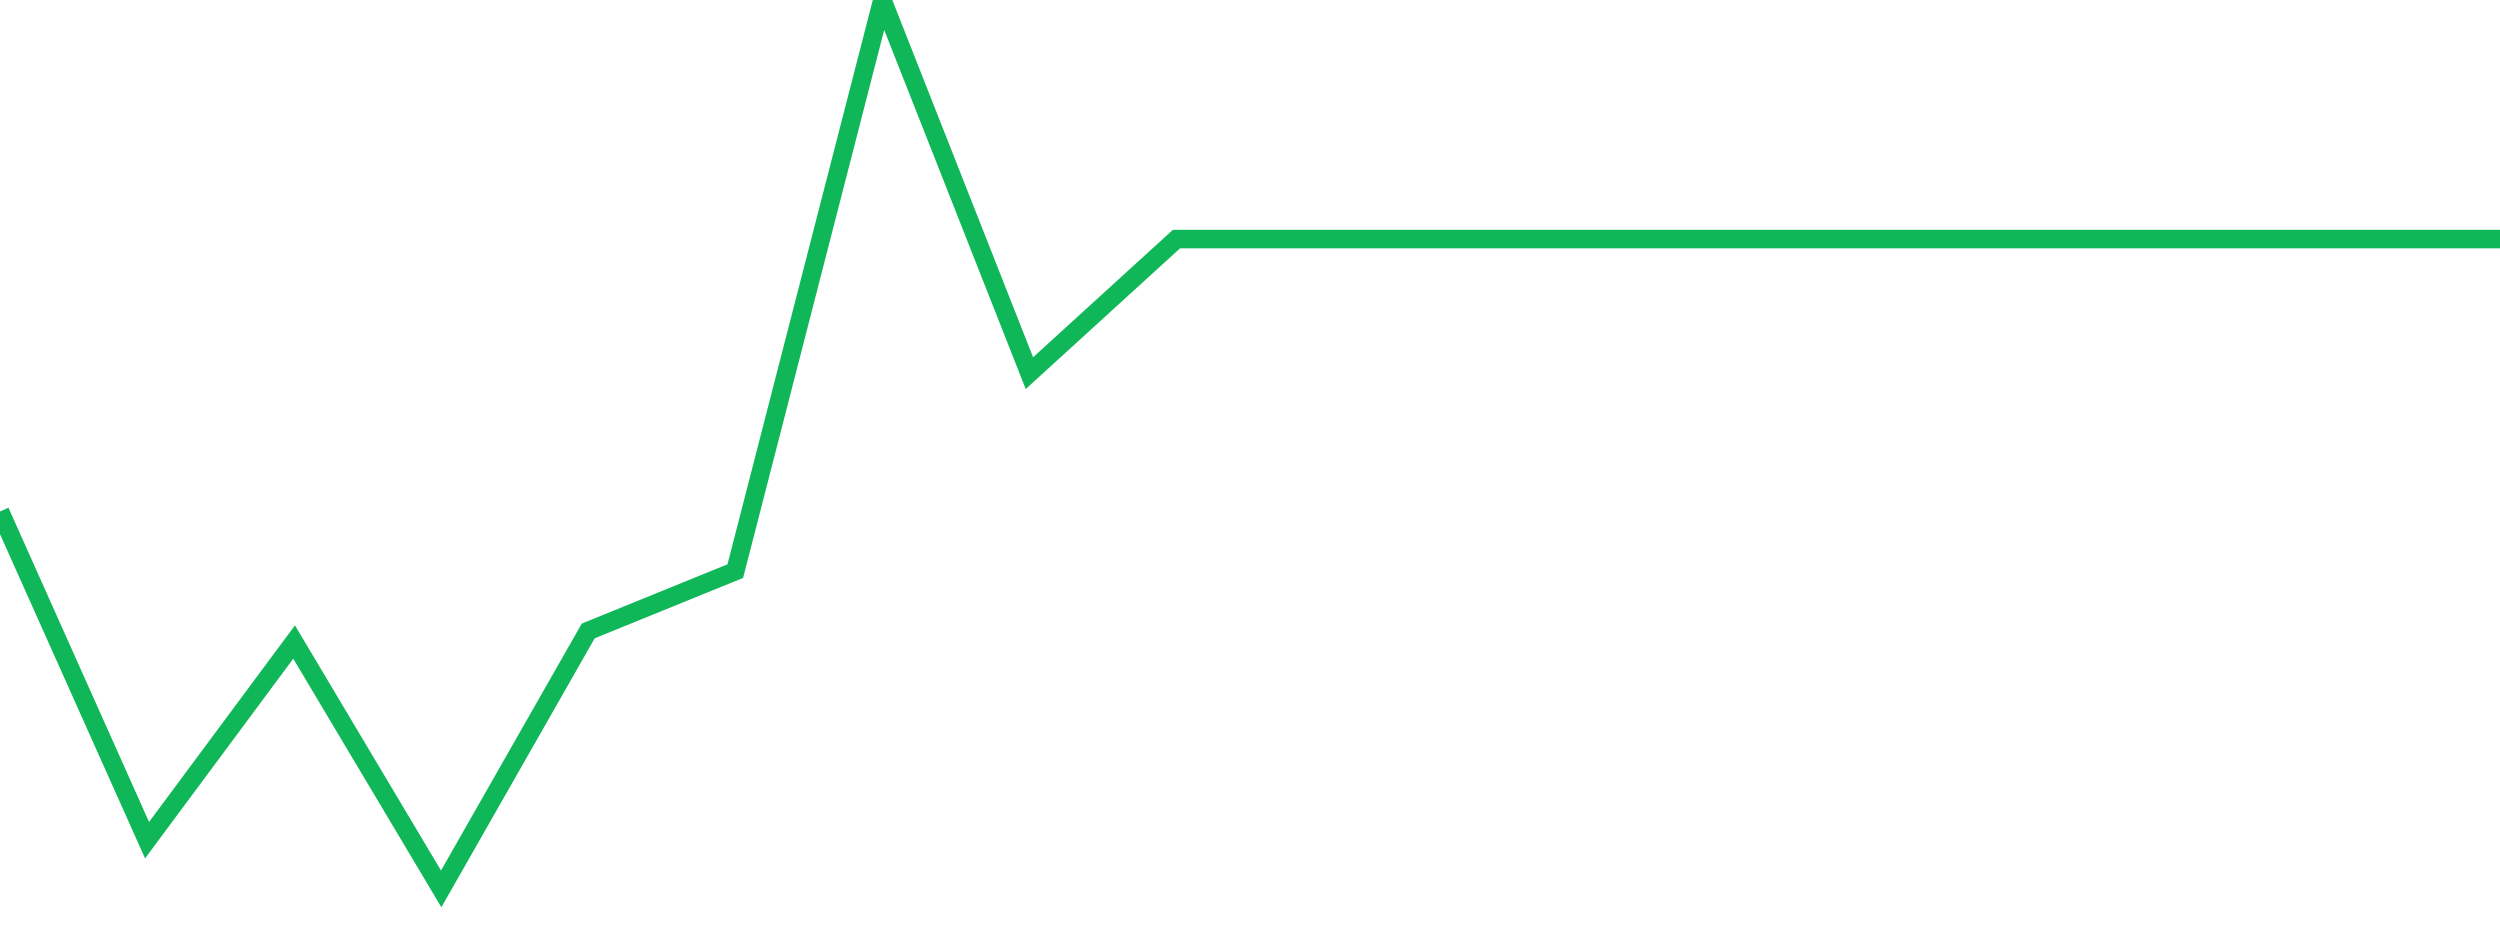 <?xml version="1.0" standalone="no"?>
<!DOCTYPE svg PUBLIC "-//W3C//DTD SVG 1.1//EN" "http://www.w3.org/Graphics/SVG/1.1/DTD/svg11.dtd">
<svg width="135" height="50" viewBox="0 0 135 50" preserveAspectRatio="none" class="sparkline" xmlns="http://www.w3.org/2000/svg"
xmlns:xlink="http://www.w3.org/1999/xlink"><path  class="sparkline--line" d="M 0 27.62 L 0 27.62 L 7.941 45.37 L 15.882 34.67 L 23.824 48 L 31.765 34.07 L 39.706 30.84 L 47.647 0 L 55.588 20.15 L 63.529 12.91 L 71.471 12.91 L 79.412 12.91 L 87.353 12.91 L 95.294 12.91 L 103.235 12.91 L 111.176 12.91 L 119.118 12.91 L 127.059 12.91 L 135 12.91" fill="none" stroke-width="1" stroke="#10b759"></path></svg>